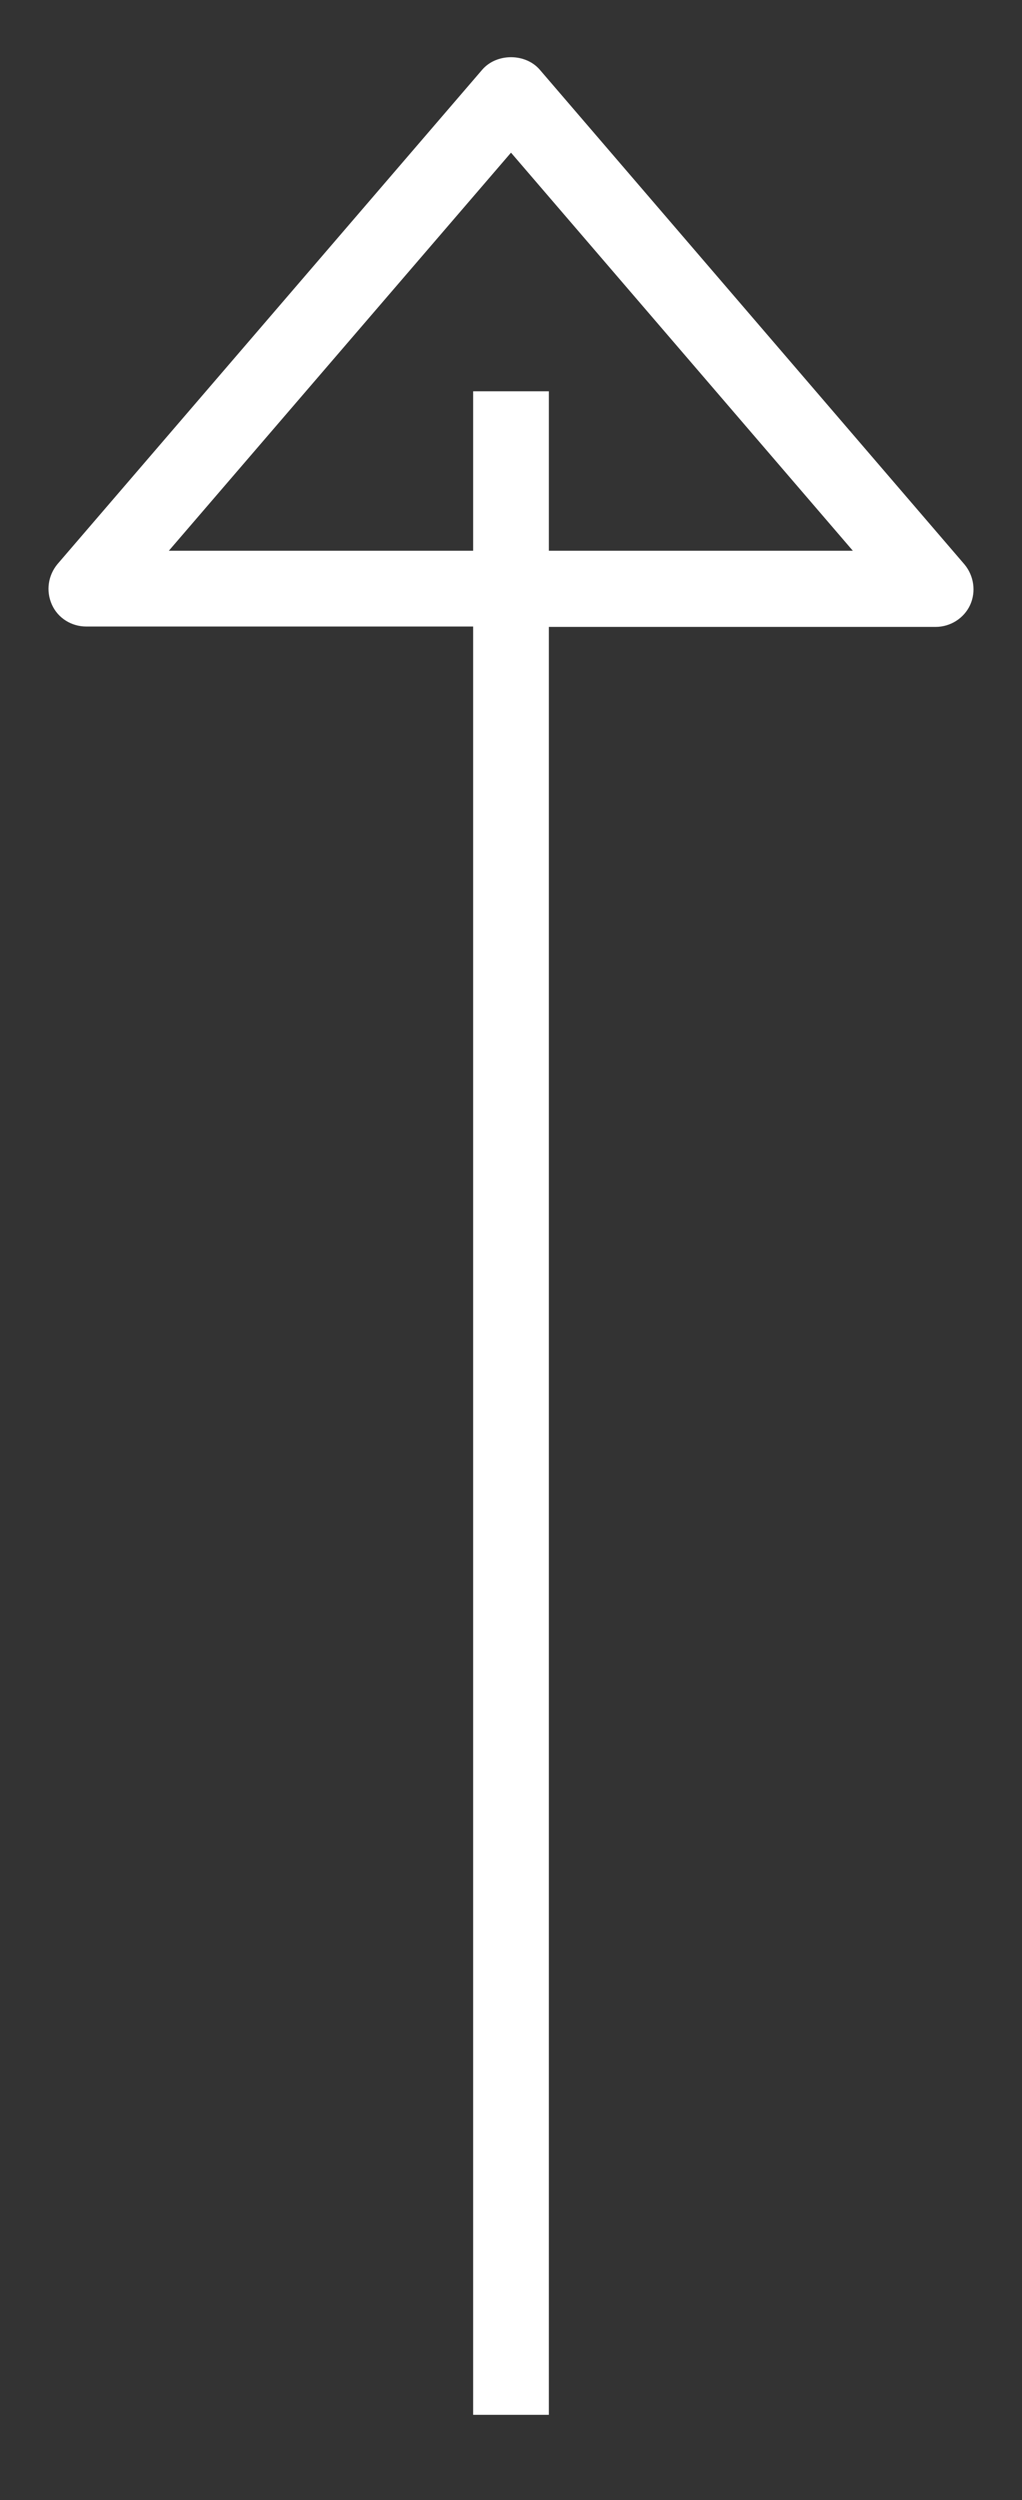 <?xml version="1.0" encoding="UTF-8"?><svg id="a" xmlns="http://www.w3.org/2000/svg" width="27" height="66" viewBox="0 0 27 66"><rect x="0" y="0" width="27" height="66" fill="#333333" stroke="none"/><path d="M12.74,1.84L1.52,14.89c-.25,.3-.31,.71-.15,1.07,.16,.36,.52,.58,.91,.58H12.5V63.75h2V16.55h10.22c.39,0,.75-.23,.91-.58,.16-.35,.1-.77-.15-1.07L14.26,1.84c-.38-.44-1.14-.44-1.52,0Zm9.8,12.7H14.5v-4.21h-2v4.21H4.46L13.5,4.03l9.04,10.52Z" style="fill:#fff;"/></svg>